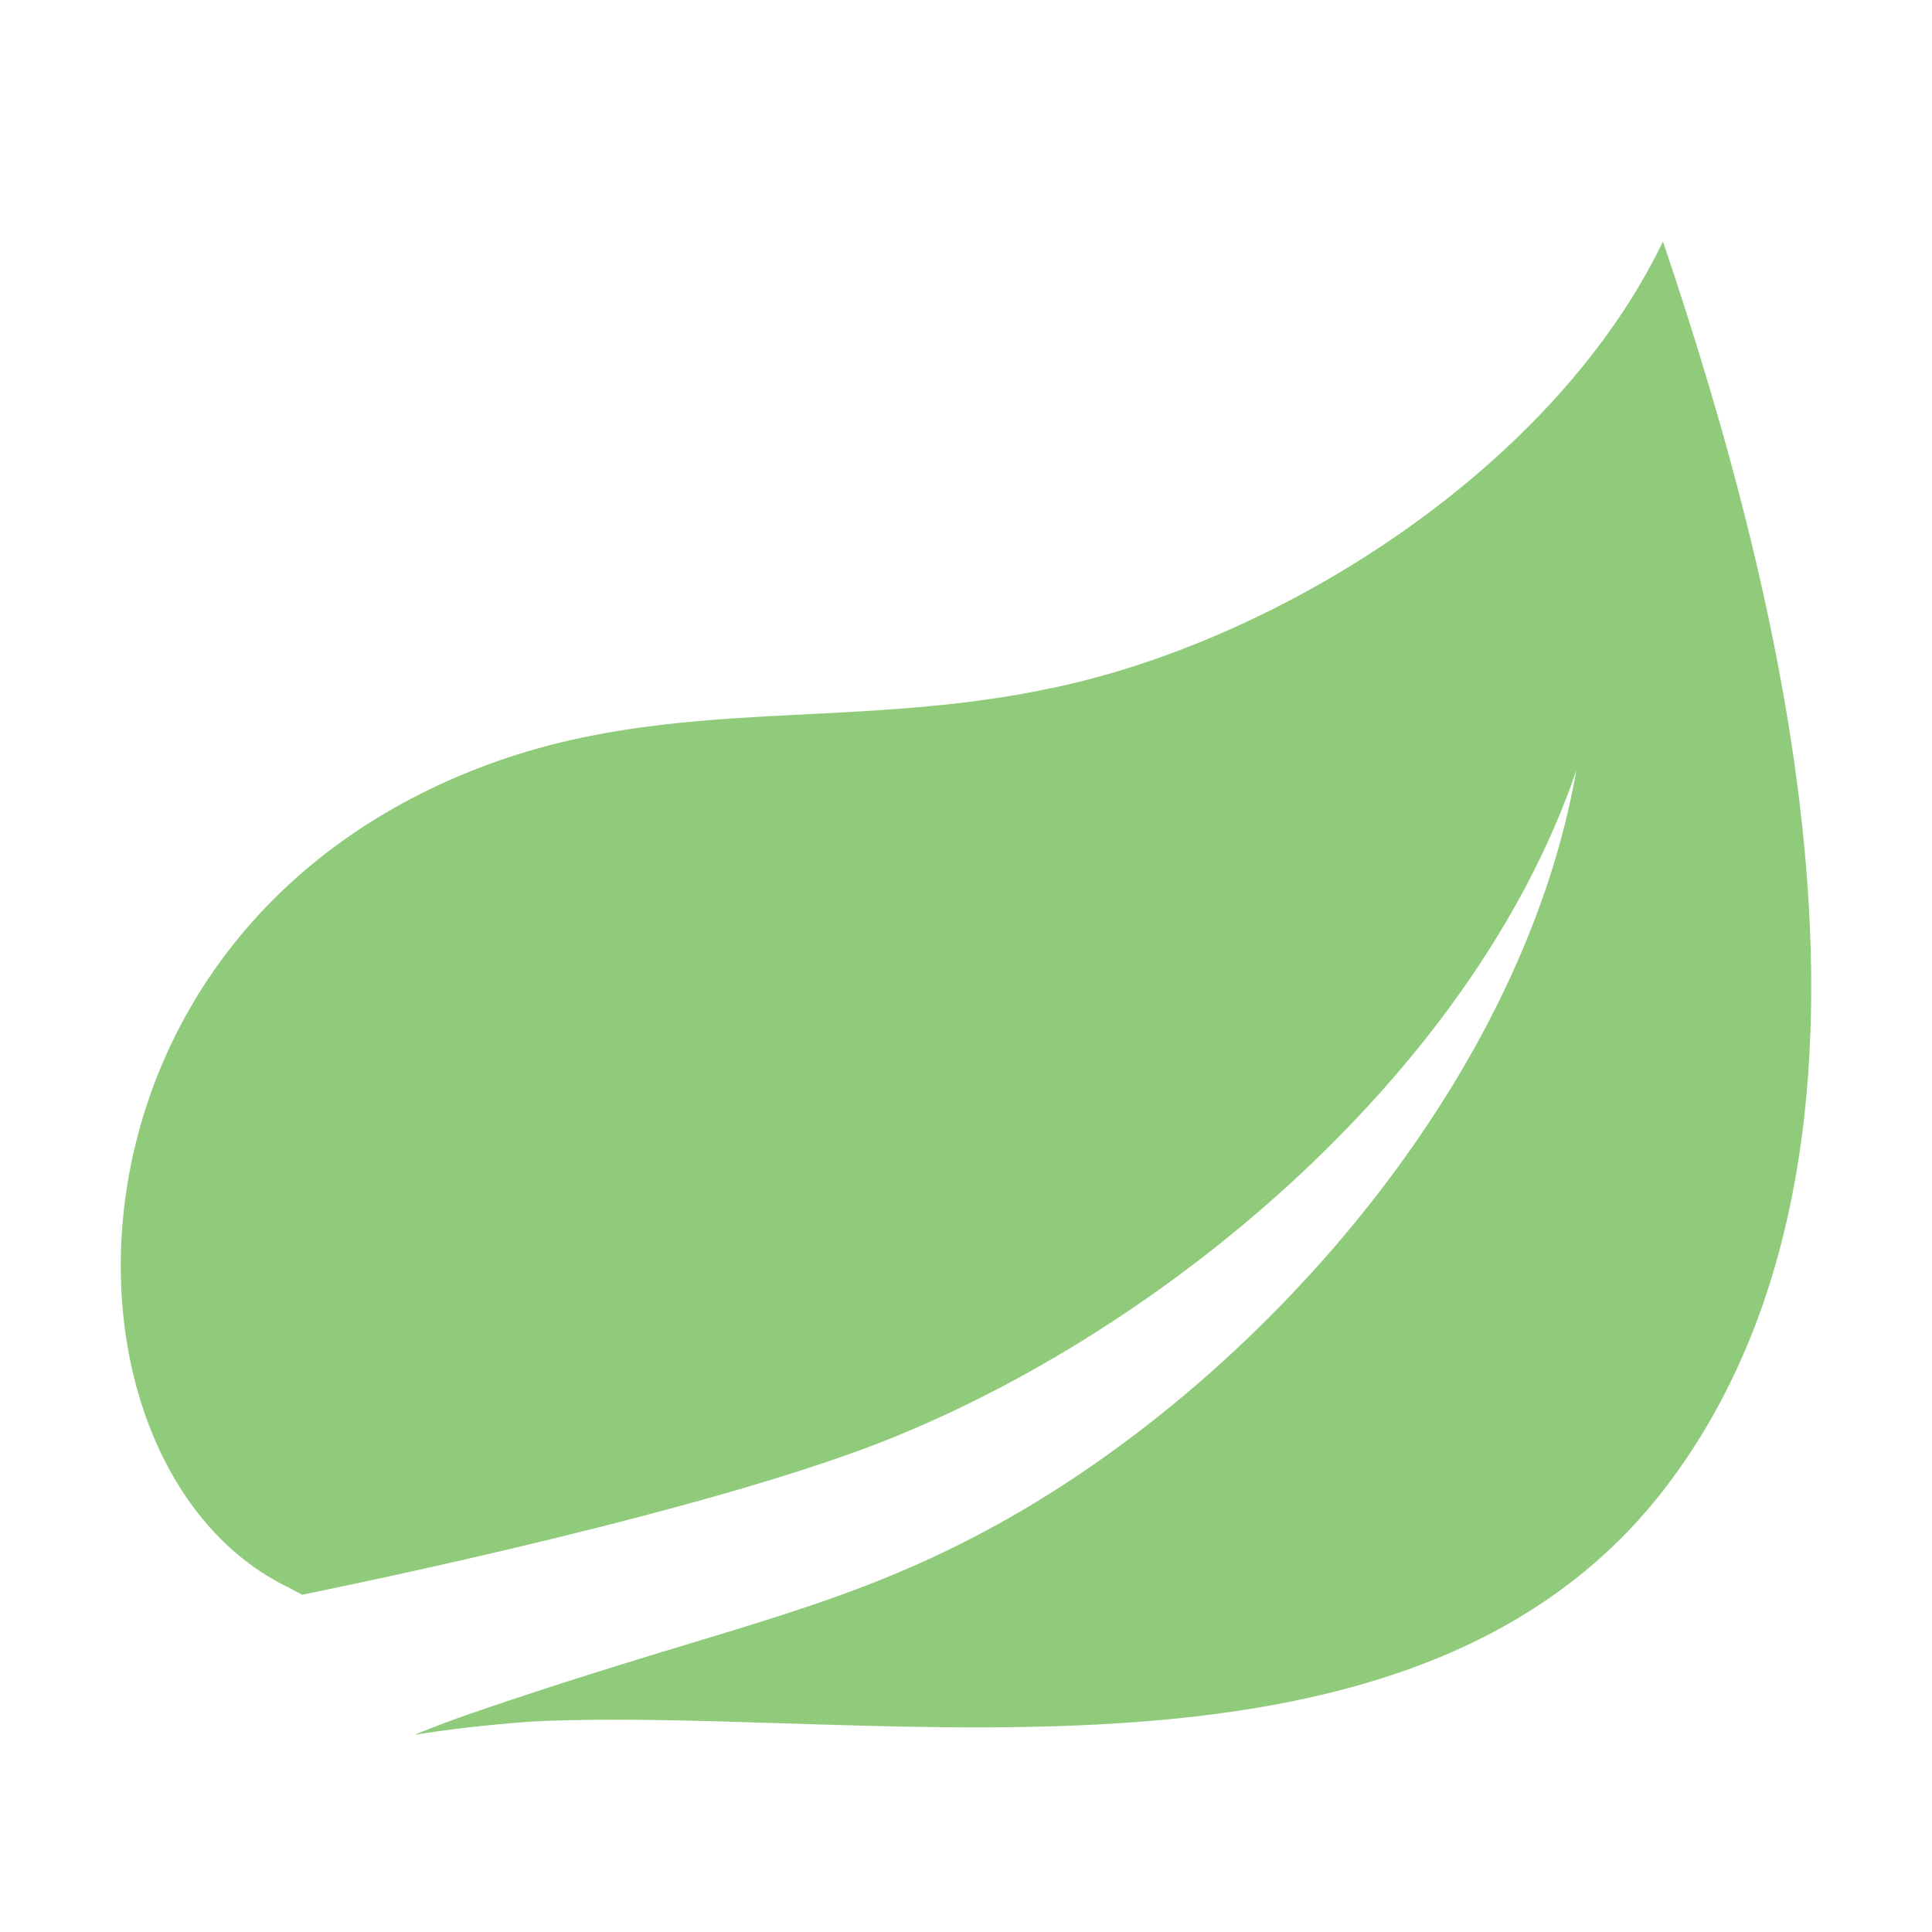 <svg xmlns="http://www.w3.org/2000/svg" width="16" height="16" viewBox="0 0 16 16"> 
 <path fill="#62B543" fill-opacity=".7" fill-rule="evenodd" d="M13.819,12.285 C11.738,15.055 7.296,14.126 4.447,14.255 C4.447,14.255 3.943,14.283 3.434,14.367 C3.434,14.367 3.627,14.285 3.872,14.2 C5.872,13.509 6.818,13.37 8.035,12.745 C10.318,11.575 12.592,9.028 13.054,6.382 C12.184,8.928 9.54,11.118 7.133,12.006 C5.483,12.613 2.502,13.206 2.502,13.207 L2.382,13.143 C0.354,12.157 0.298,7.769 3.979,6.355 C5.593,5.734 7.137,6.076 8.881,5.66 C10.742,5.218 12.896,3.819 13.772,2 C14.755,4.912 15.934,9.468 13.819,12.285 Z" /> 
</svg>